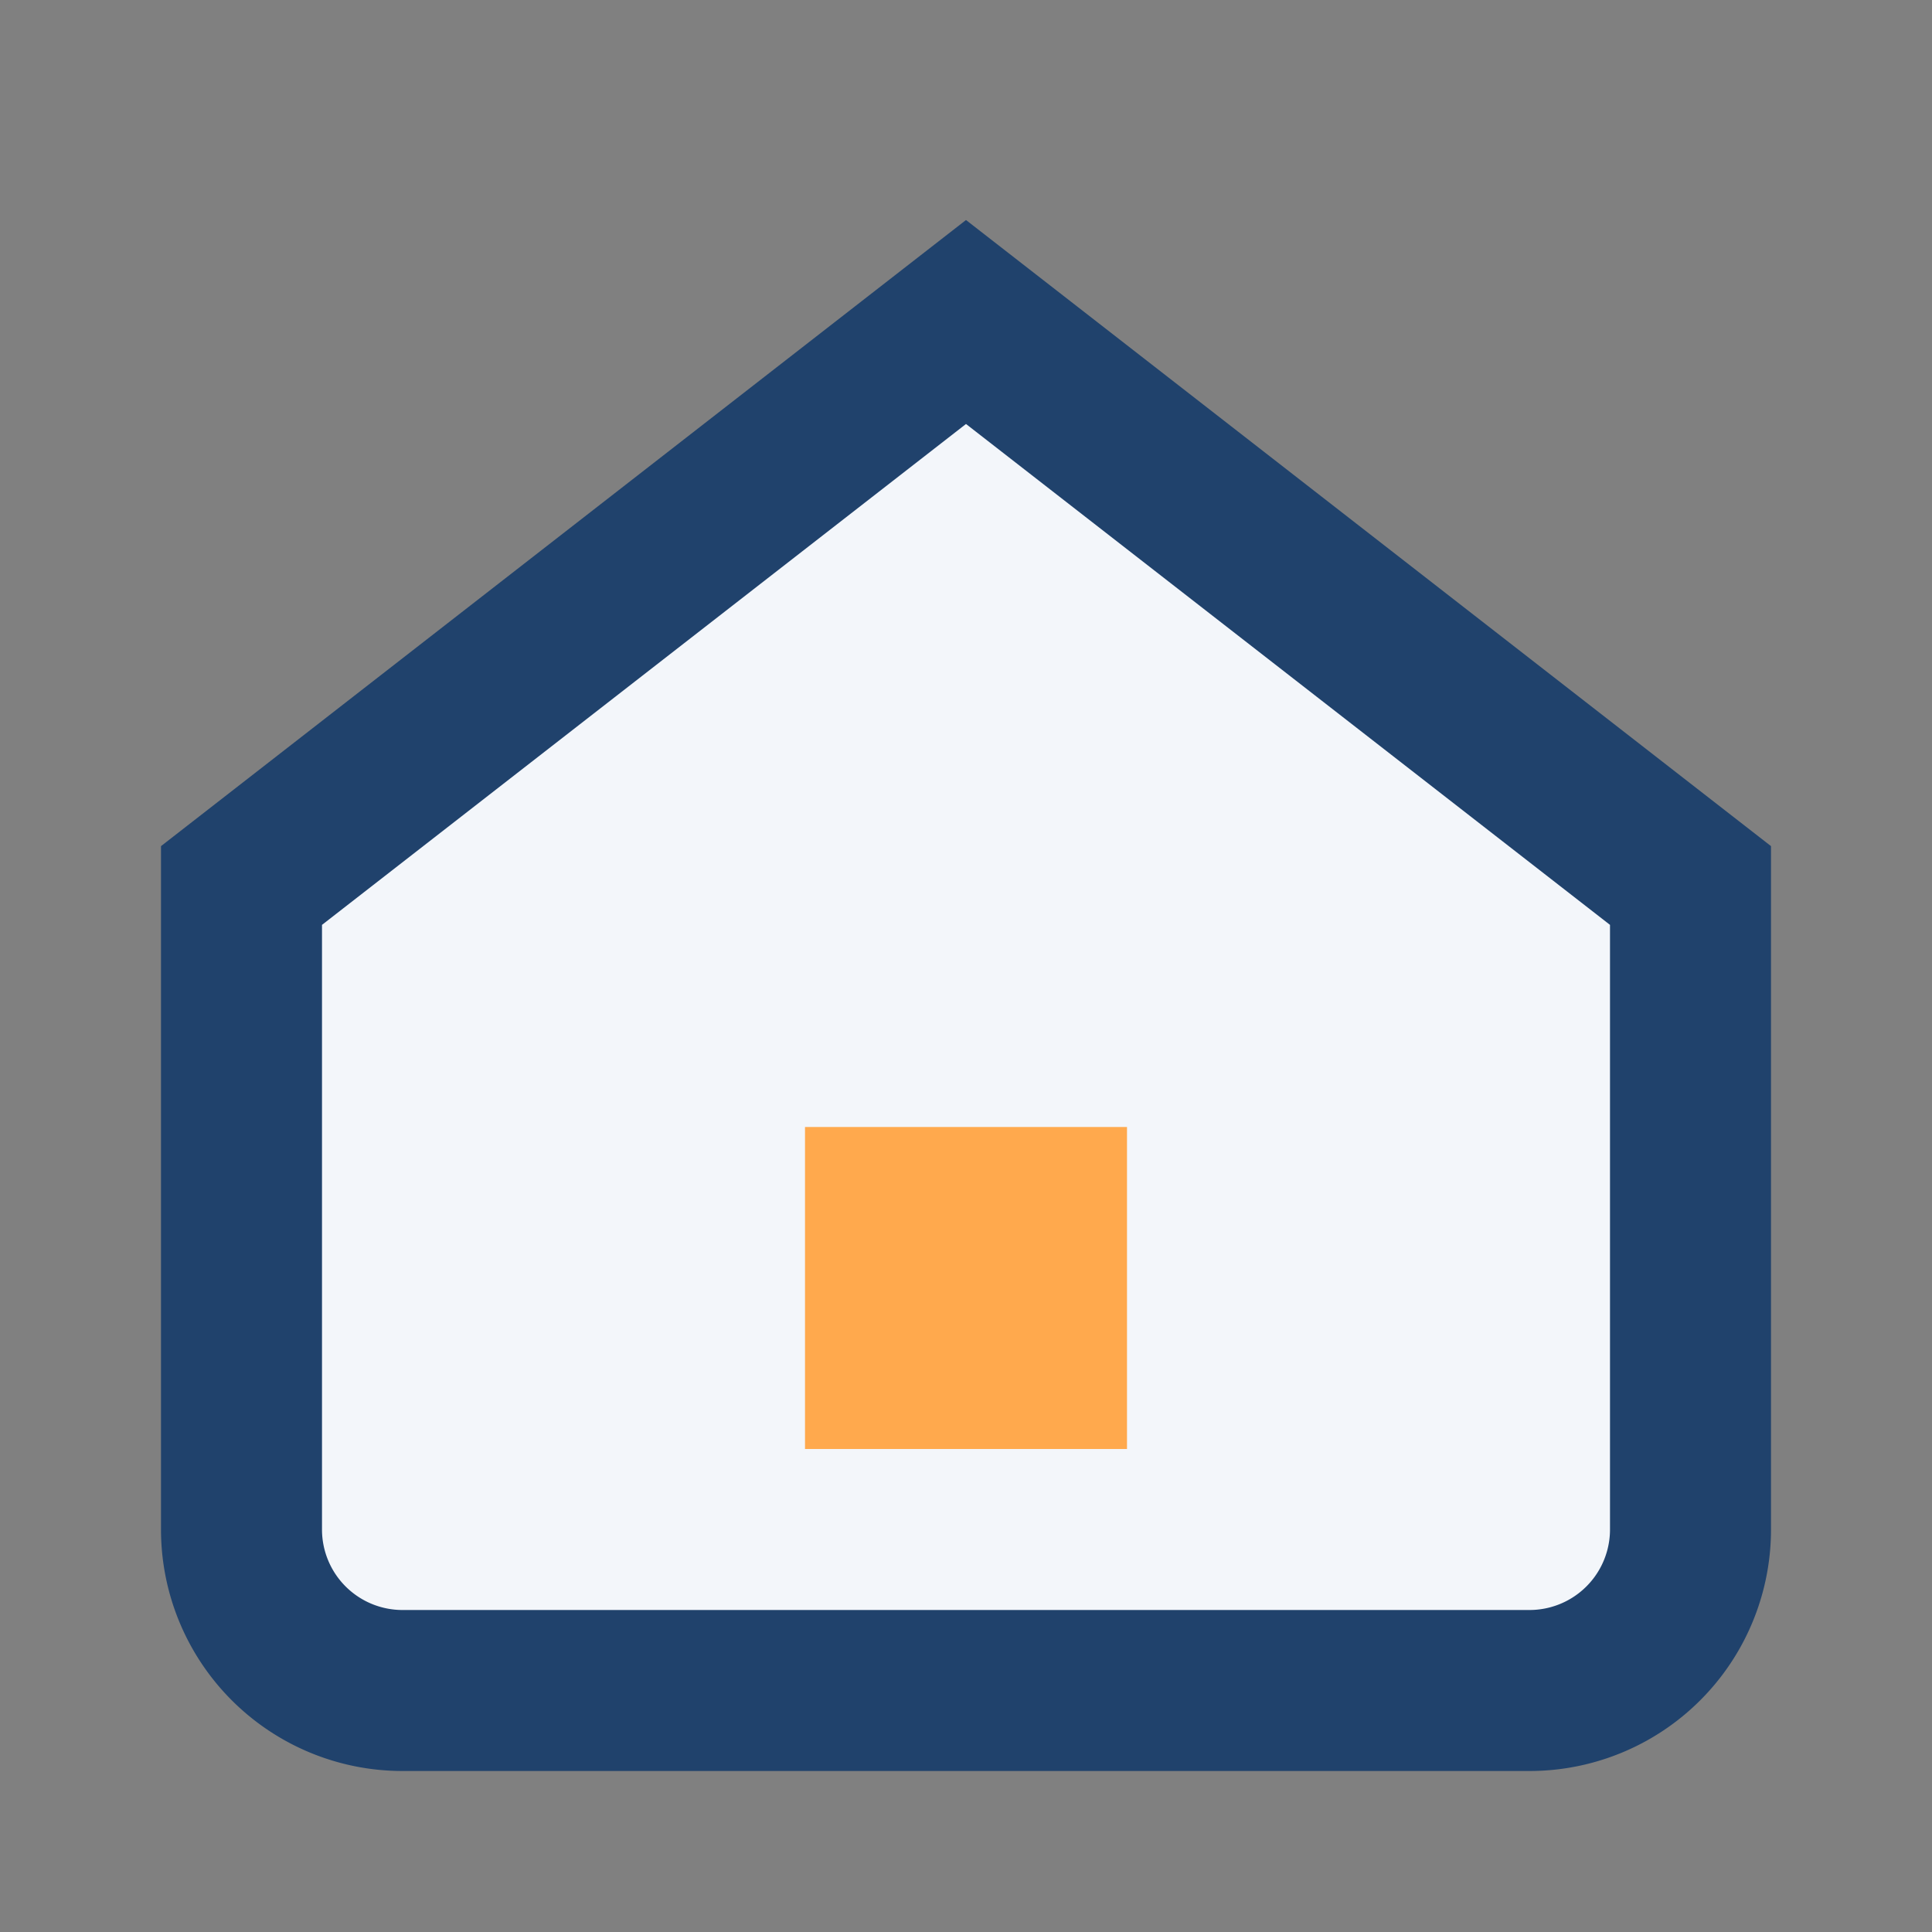 <?xml version="1.0" encoding="UTF-8"?>
<svg xmlns="http://www.w3.org/2000/svg" width="24" height="24" viewBox="0 0 24 24"><rect x="0" y="0" width="24" height="24" fill="#808080" stroke="none"/><path d="M3 11L12 4l9 7v8a2 2 0 0 1-2 2H5a2 2 0 0 1-2-2z" fill="#F3F6FA" stroke="#20426C" stroke-width="2"/><rect x="10" y="14" width="4" height="4" fill="#FFA94D"/></svg>